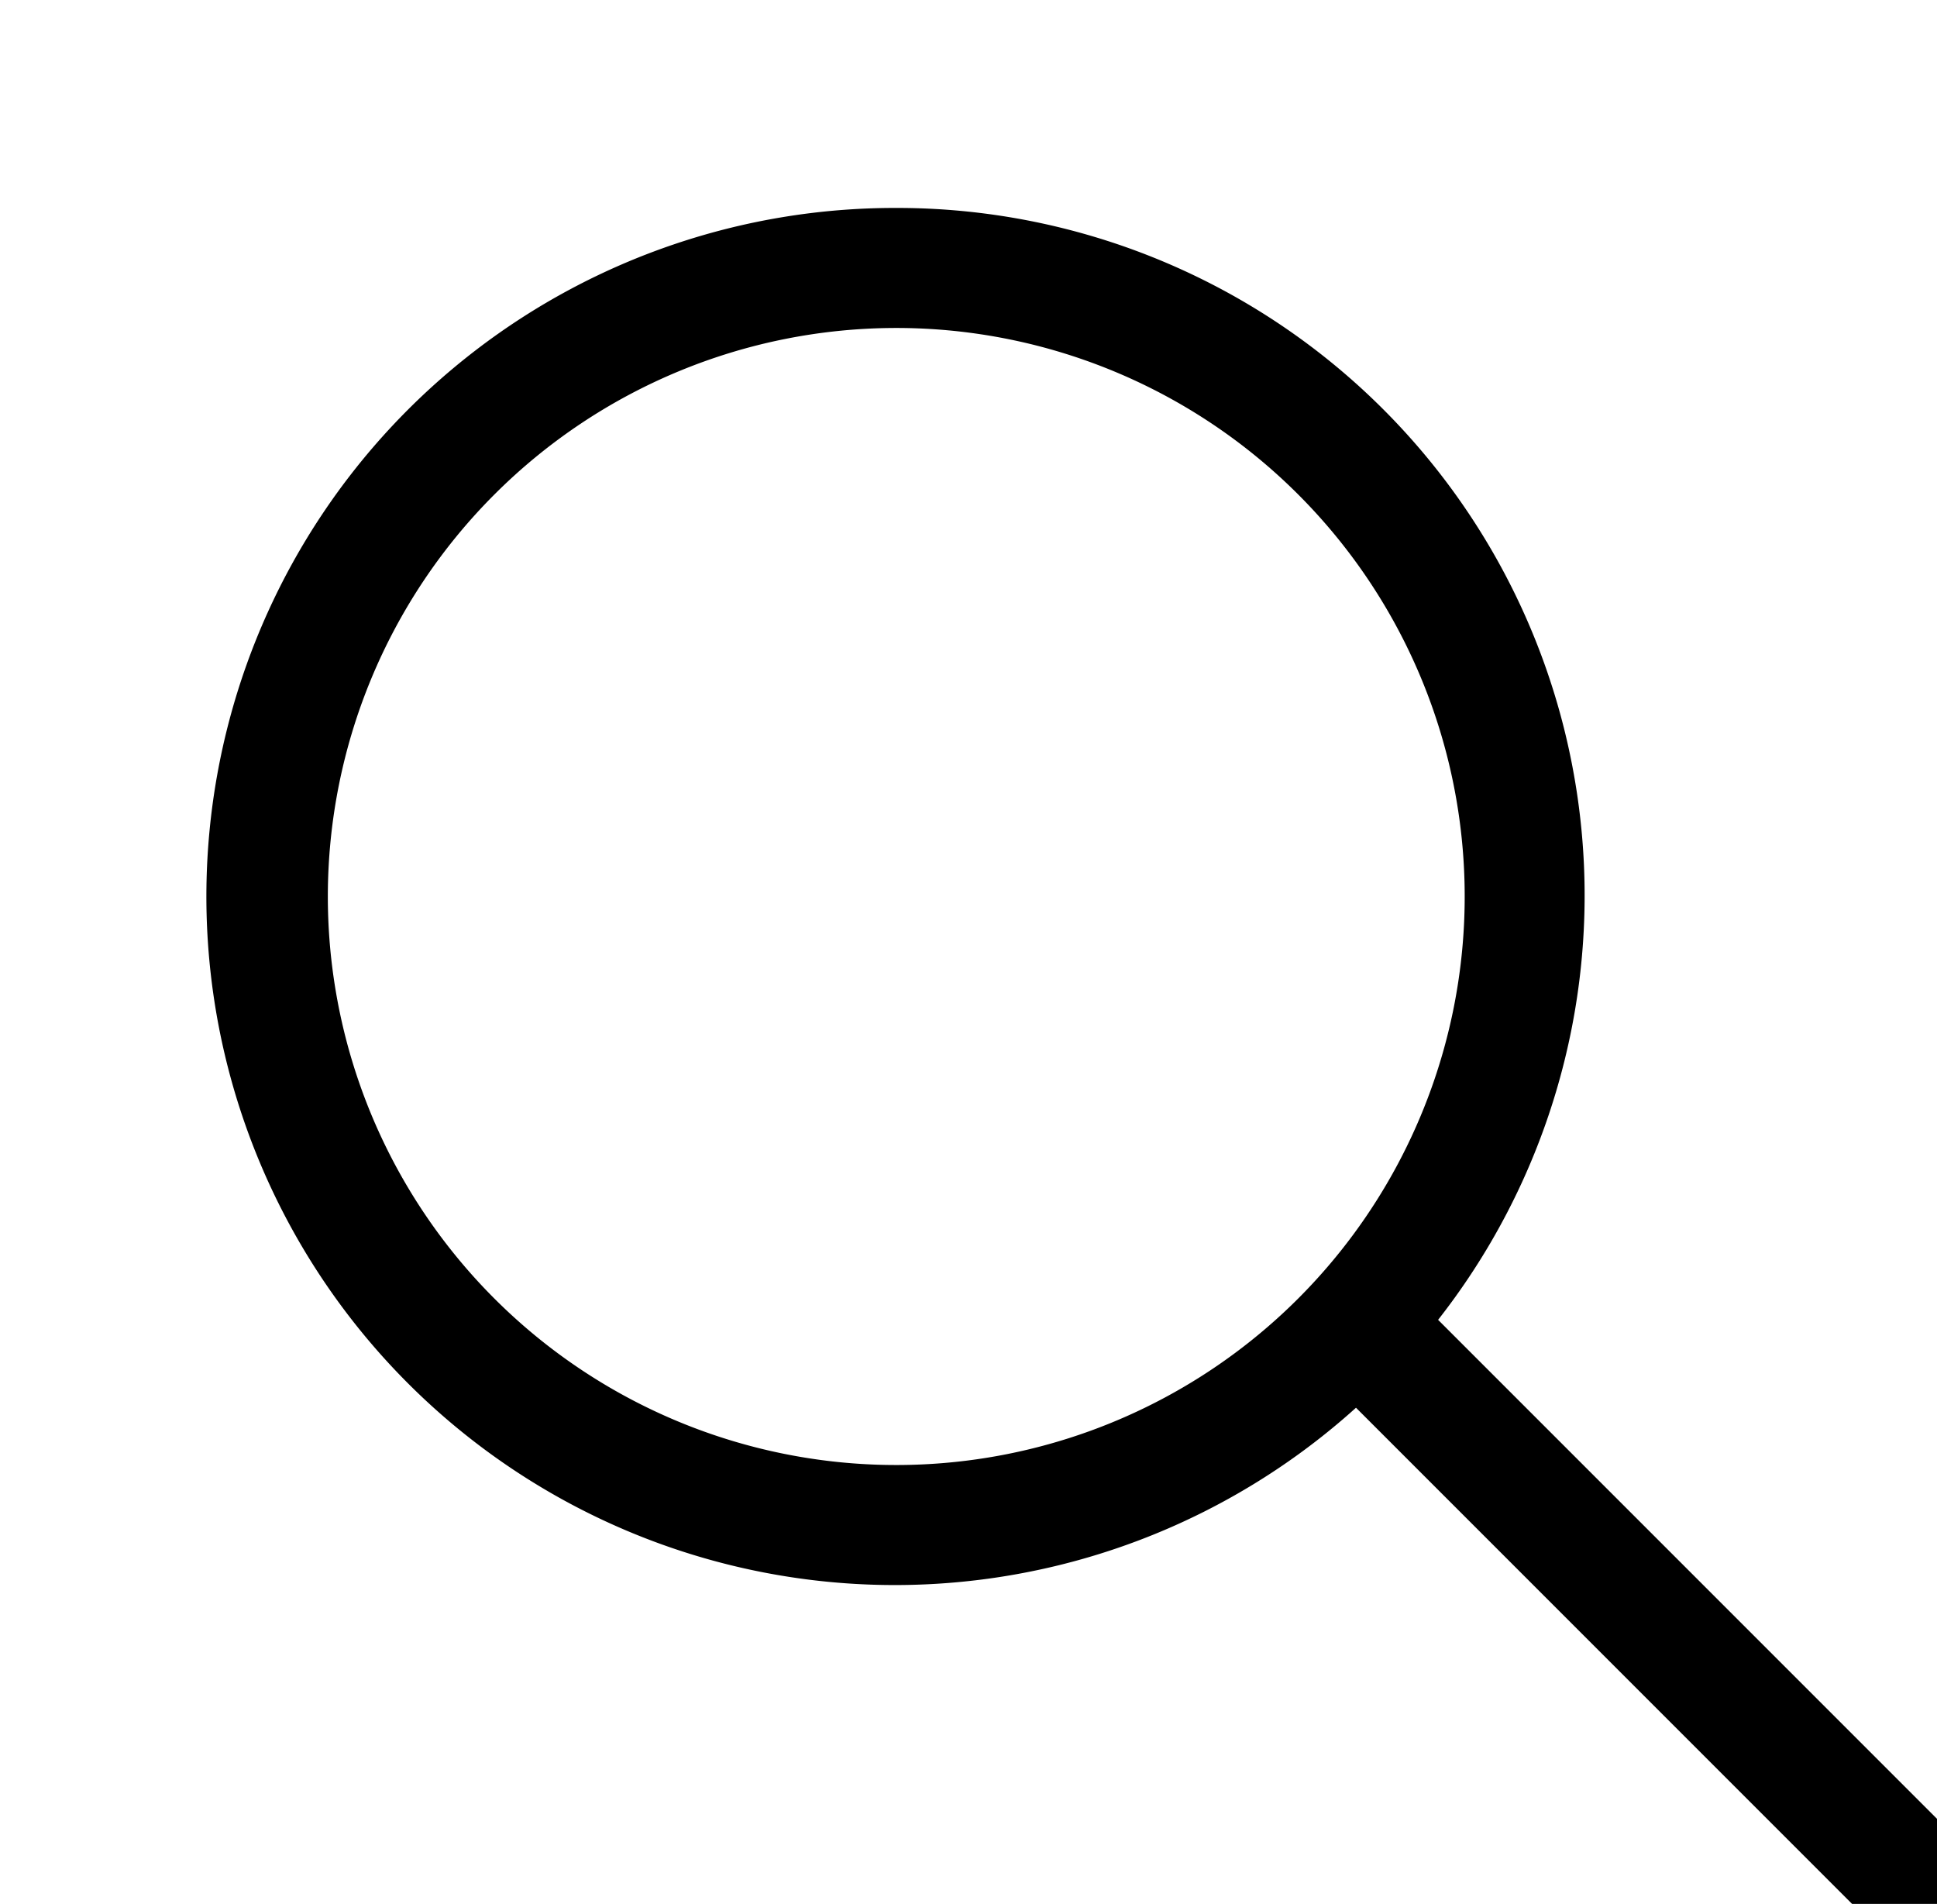 <svg xmlns="http://www.w3.org/2000/svg" xmlns:xlink="http://www.w3.org/1999/xlink" width="24" height="23.586" viewBox="0 0 24 23.586">
  <defs>
    <clipPath id="clip-path">
      <rect id="Rechteck_102" data-name="Rechteck 102" width="24" height="23.586" fill="none" stroke="#000" stroke-width="1"/>
    </clipPath>
  </defs>
  <g id="Gruppe_251" data-name="Gruppe 251" transform="translate(3 4)">
    <g id="Gruppe_221" data-name="Gruppe 221" transform="translate(-3 -4)" clip-path="url(#clip-path)">
      <path id="Pfad_203" data-name="Pfad 203" d="M8.022,0a8.03,8.03,0,1,0,5.711,13.664l6.775,6.775h0a.245.245,0,1,0,.342-.35l-6.783-6.783A8.018,8.018,0,0,0,8.022,0Zm0,.487A7.543,7.543,0,1,1,.486,8.03,7.545,7.545,0,0,1,8.022.487" transform="translate(3.076 3.076)" fill="none" stroke="#000" stroke-width="1" fill-rule="evenodd"/>
    </g>
  </g>
</svg>

